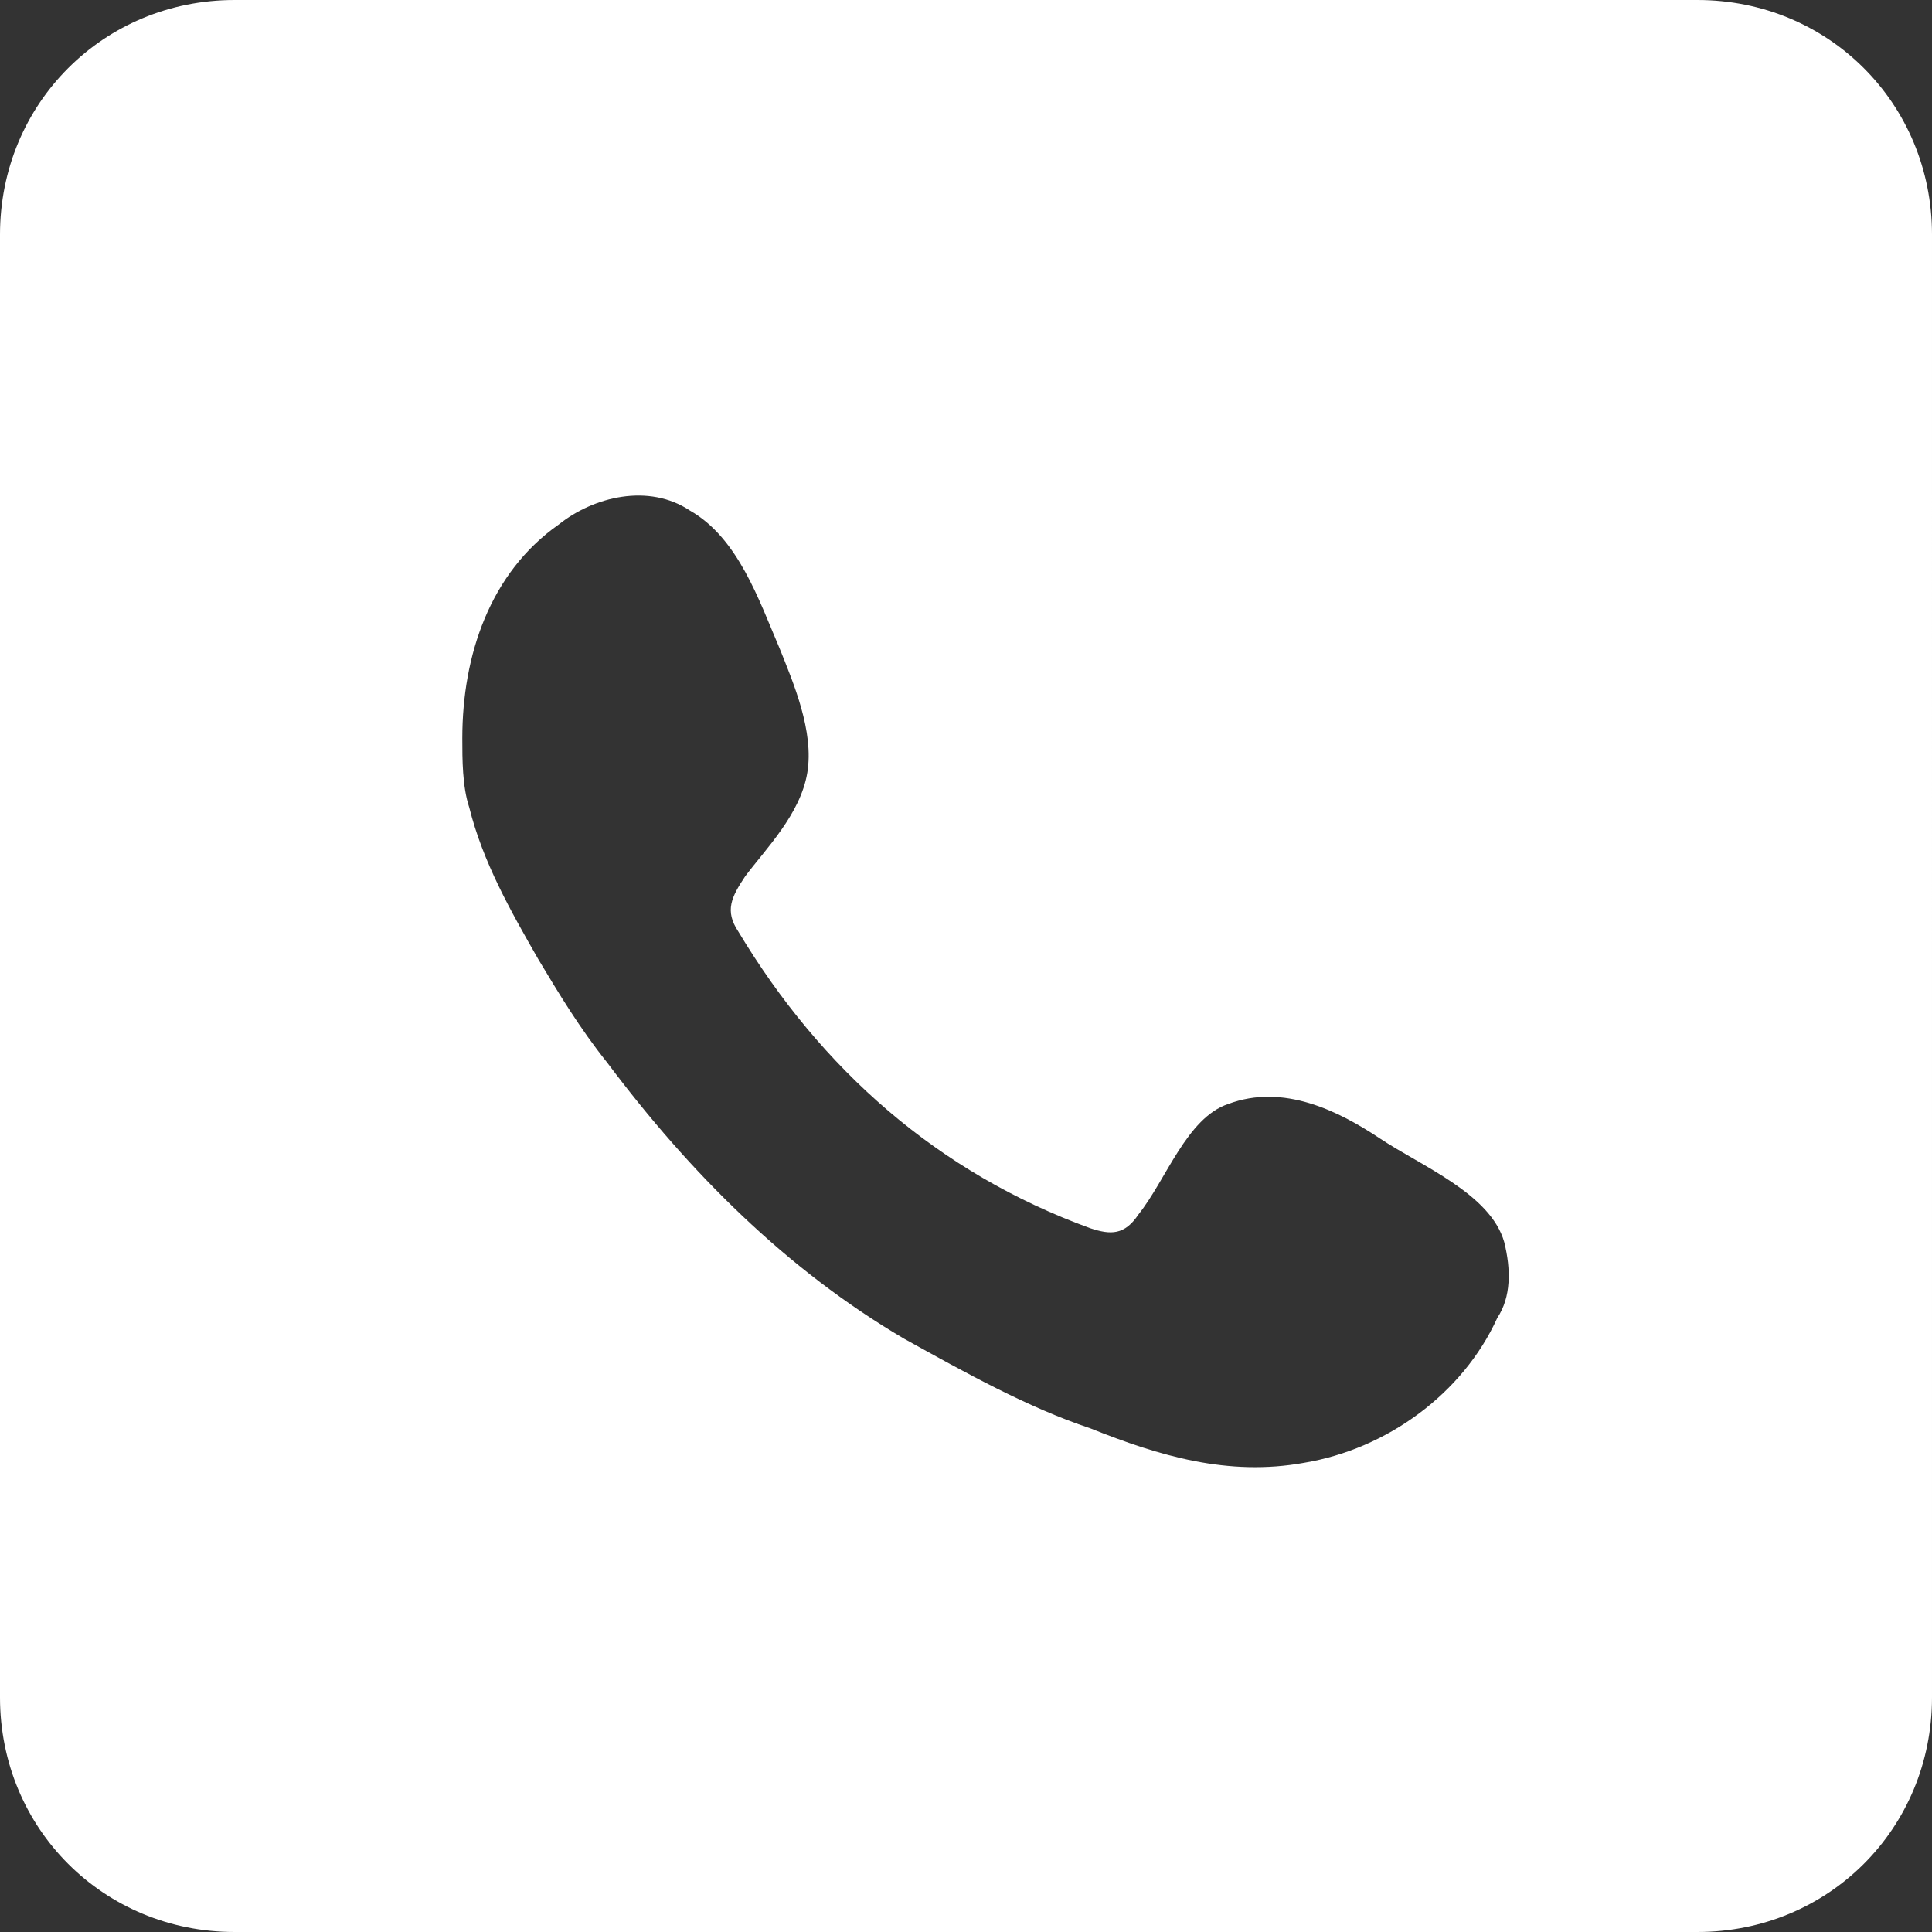 <?xml version="1.0" encoding="utf-8"?>
<!-- Generator: Adobe Illustrator 26.0.3, SVG Export Plug-In . SVG Version: 6.00 Build 0)  -->
<svg version="1.1" id="Laag_1" xmlns="http://www.w3.org/2000/svg" xmlns:xlink="http://www.w3.org/1999/xlink" x="0px" y="0px"
	 viewBox="0 0 28 28" style="enable-background:new 0 0 28 28;" xml:space="preserve">
<rect x="0" y="0" width="28" height="28" fill="#333333" stroke="none"/>
<style type="text/css">
	.st0{fill:#FFFFFF;}
</style>
<g>
	<path class="st0" d="M24.6,0H3.4C1.5,0,0,1.5,0,3.4v21.2C0,26.5,1.5,28,3.4,28h21.2c1.9,0,3.4-1.5,3.4-3.4V3.4
		C28,1.5,26.5,0,24.6,0z M21.7,19.1c-0.5,1.1-1.6,1.9-2.8,2.1c-1.1,0.2-2.1-0.1-3.1-0.5c-0.9-0.3-1.8-0.8-2.7-1.3
		c-1.7-1-3.1-2.4-4.3-4c-0.4-0.5-0.7-1-1-1.5c-0.4-0.7-0.8-1.4-1-2.2c-0.1-0.3-0.1-0.7-0.1-1c0-1.2,0.4-2.4,1.4-3.1
		C8.6,7.2,9.4,7,10,7.4c0.7,0.4,1,1.3,1.3,2c0.2,0.5,0.5,1.2,0.4,1.8c-0.1,0.6-0.6,1.1-0.9,1.5c-0.2,0.3-0.3,0.5-0.1,0.8
		c1.2,2,2.9,3.5,5.1,4.3c0.3,0.1,0.5,0.1,0.7-0.2c0.4-0.5,0.7-1.4,1.3-1.6c0.8-0.3,1.6,0.1,2.2,0.5c0.6,0.4,1.6,0.8,1.8,1.5
		C21.9,18.4,21.9,18.8,21.7,19.1z"/>
</g>
</svg>
